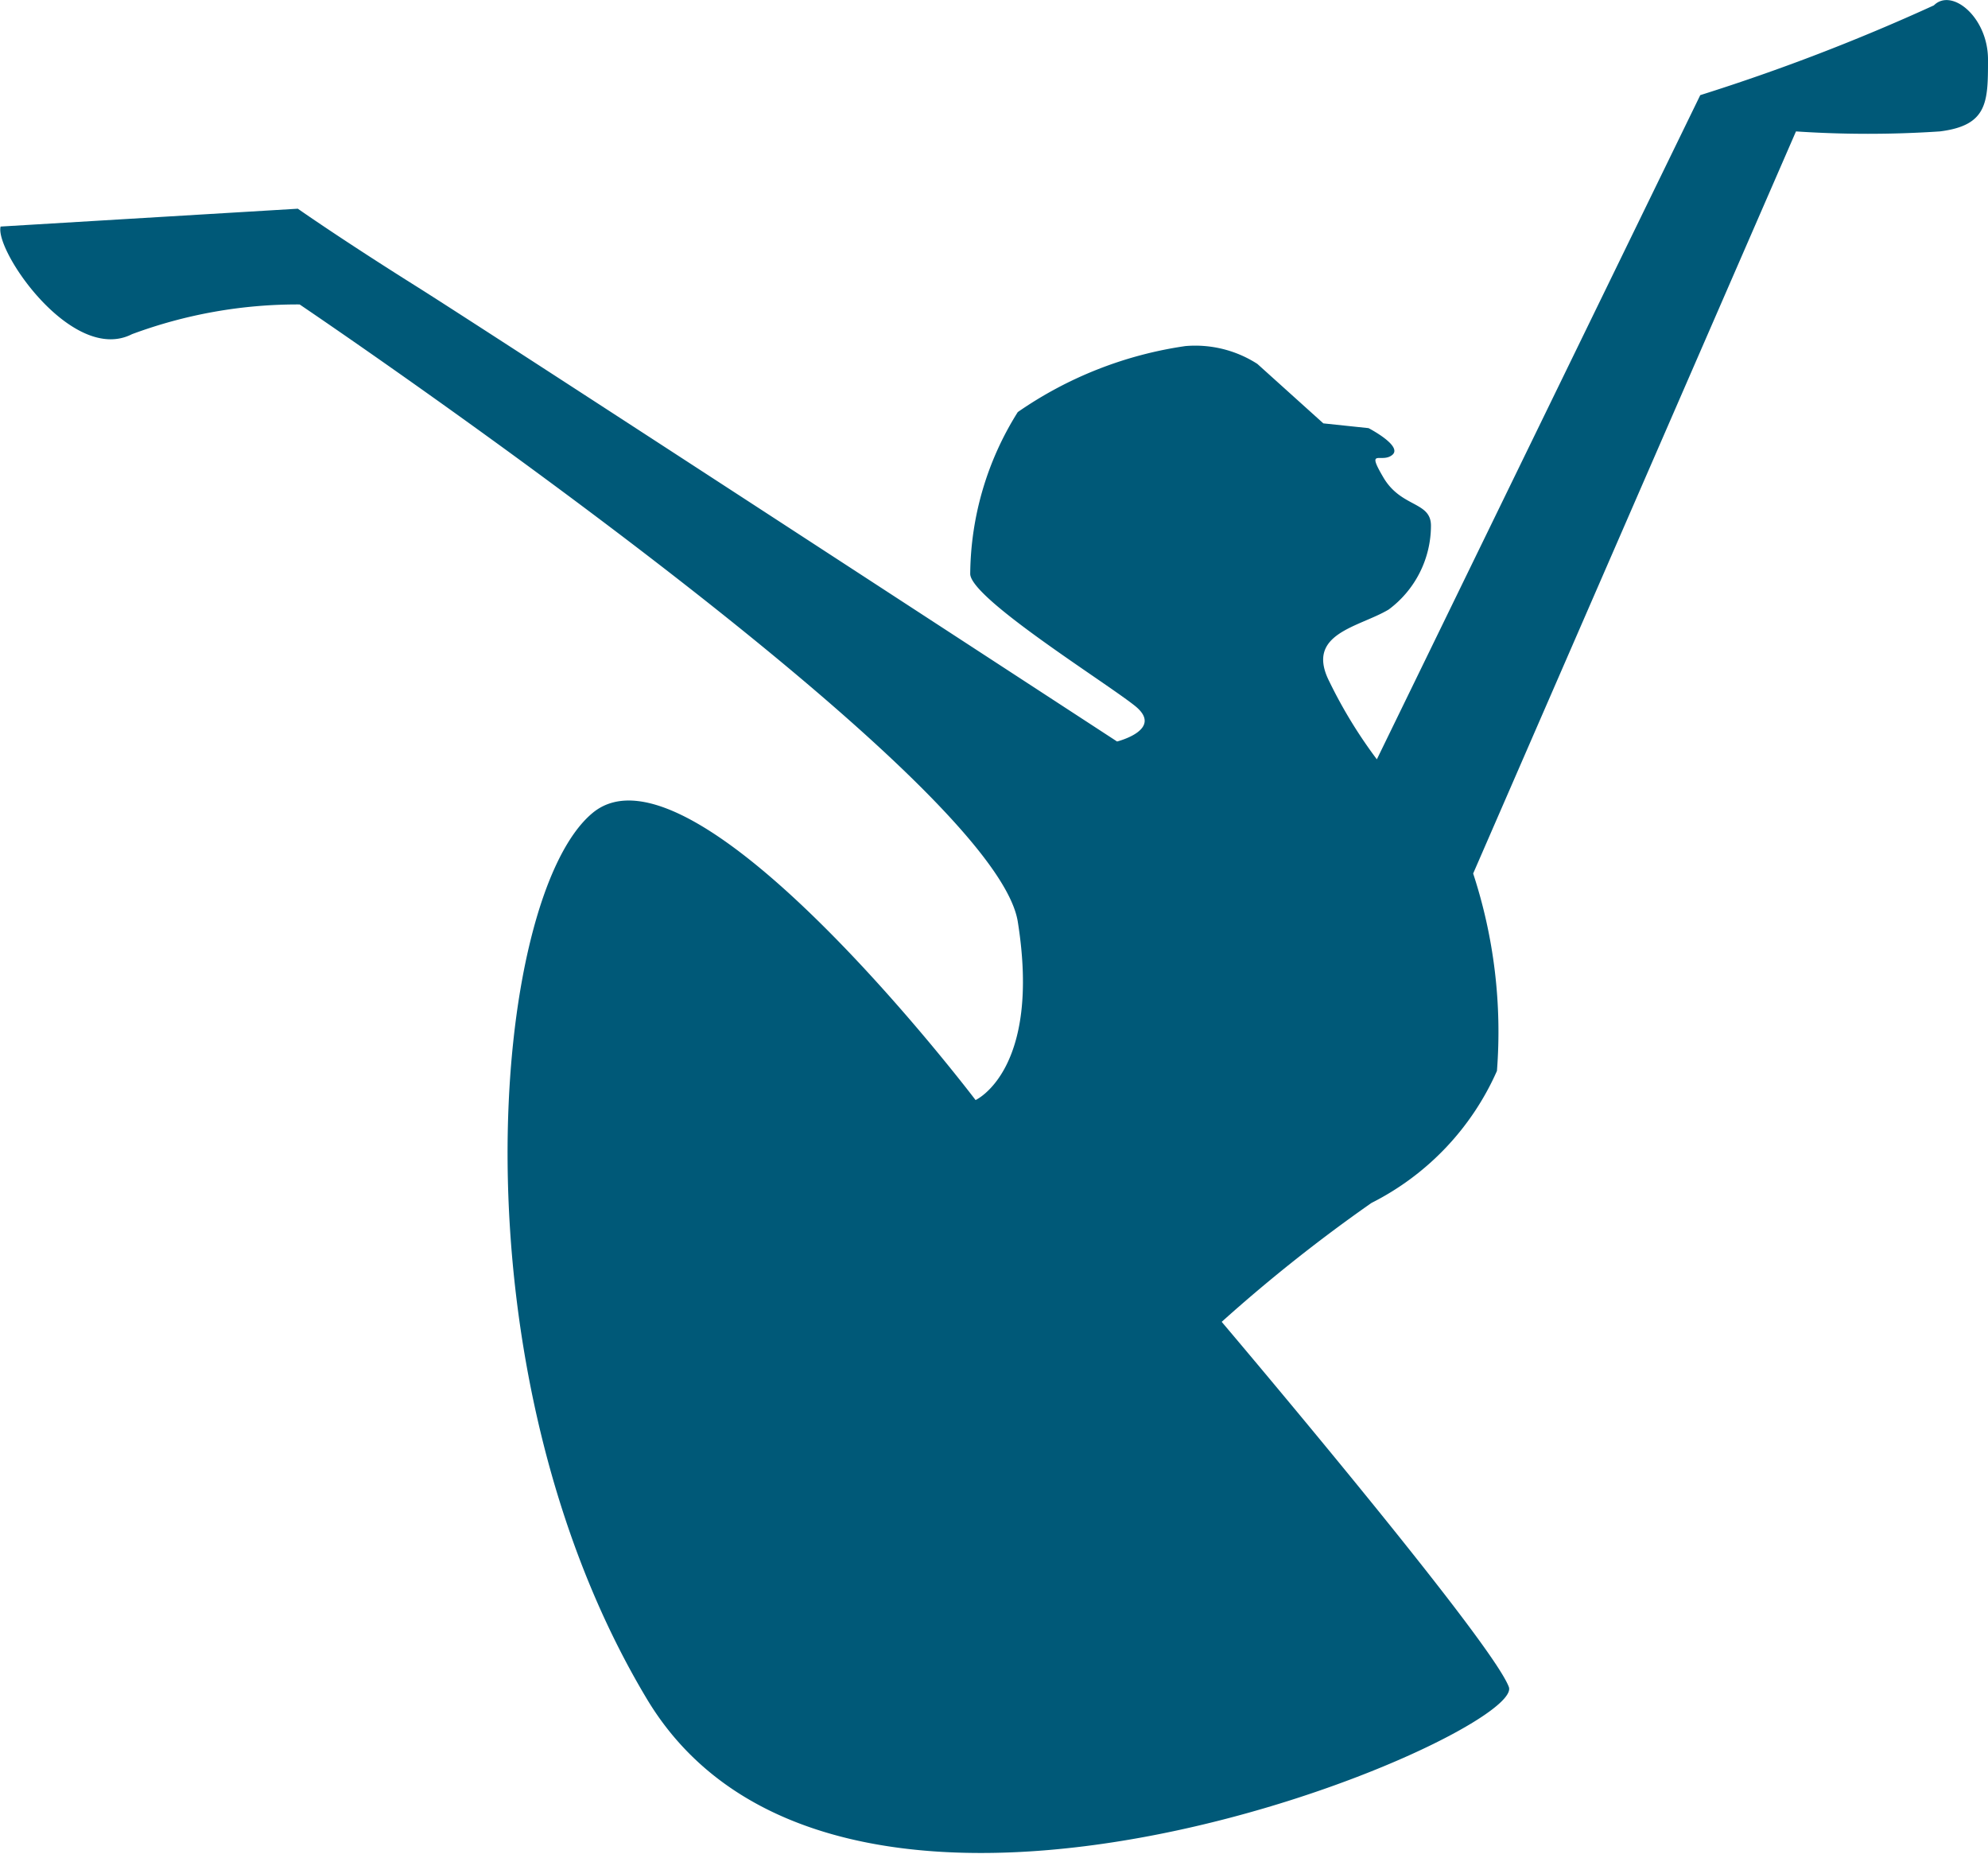 <svg id="tanz_inactive" data-name="tanz inactive" xmlns="http://www.w3.org/2000/svg" viewBox="0 0 33.44 31.18"><defs><style>.cls-1{fill:#005978;}</style></defs><title>icon-tanz-inactive</title><path class="cls-1" d="M3.29,7.05l5-.3s.71.5,2,1.31,11.78,7.65,11.78,7.65.8-.2.3-.6S19.6,13.3,19.6,12.89a5.18,5.18,0,0,1,.8-2.72,6.6,6.6,0,0,1,2.82-1.11,1.93,1.93,0,0,1,1.21.3l1.11,1,.76.08s.58.3.4.45-.45-.13-.15.38.8.4.8.81a1.76,1.76,0,0,1-.71,1.41c-.5.3-1.41.4-1,1.21a8,8,0,0,0,.8,1.31L31.88,4.84a34,34,0,0,0,3.93-1.51c.3-.3.91.2.91.91s0,1.11-.81,1.21a18.19,18.19,0,0,1-2.42,0L28.06,17.93a8.54,8.54,0,0,1,.4,3.32,4.54,4.54,0,0,1-2.11,2.22,26.51,26.51,0,0,0-2.52,2s4.53,5.34,4.83,6.14-11.18,5.74-14.5.2-2.62-13.49-.91-14.9,6.44,4.83,6.44,4.83,1.11-.5.71-3S8.32,8.36,8.32,8.36a8,8,0,0,0-2.82.5C4.5,9.37,3.19,7.46,3.29,7.05Z" transform="translate(-3.28 -3.24)"/></svg>